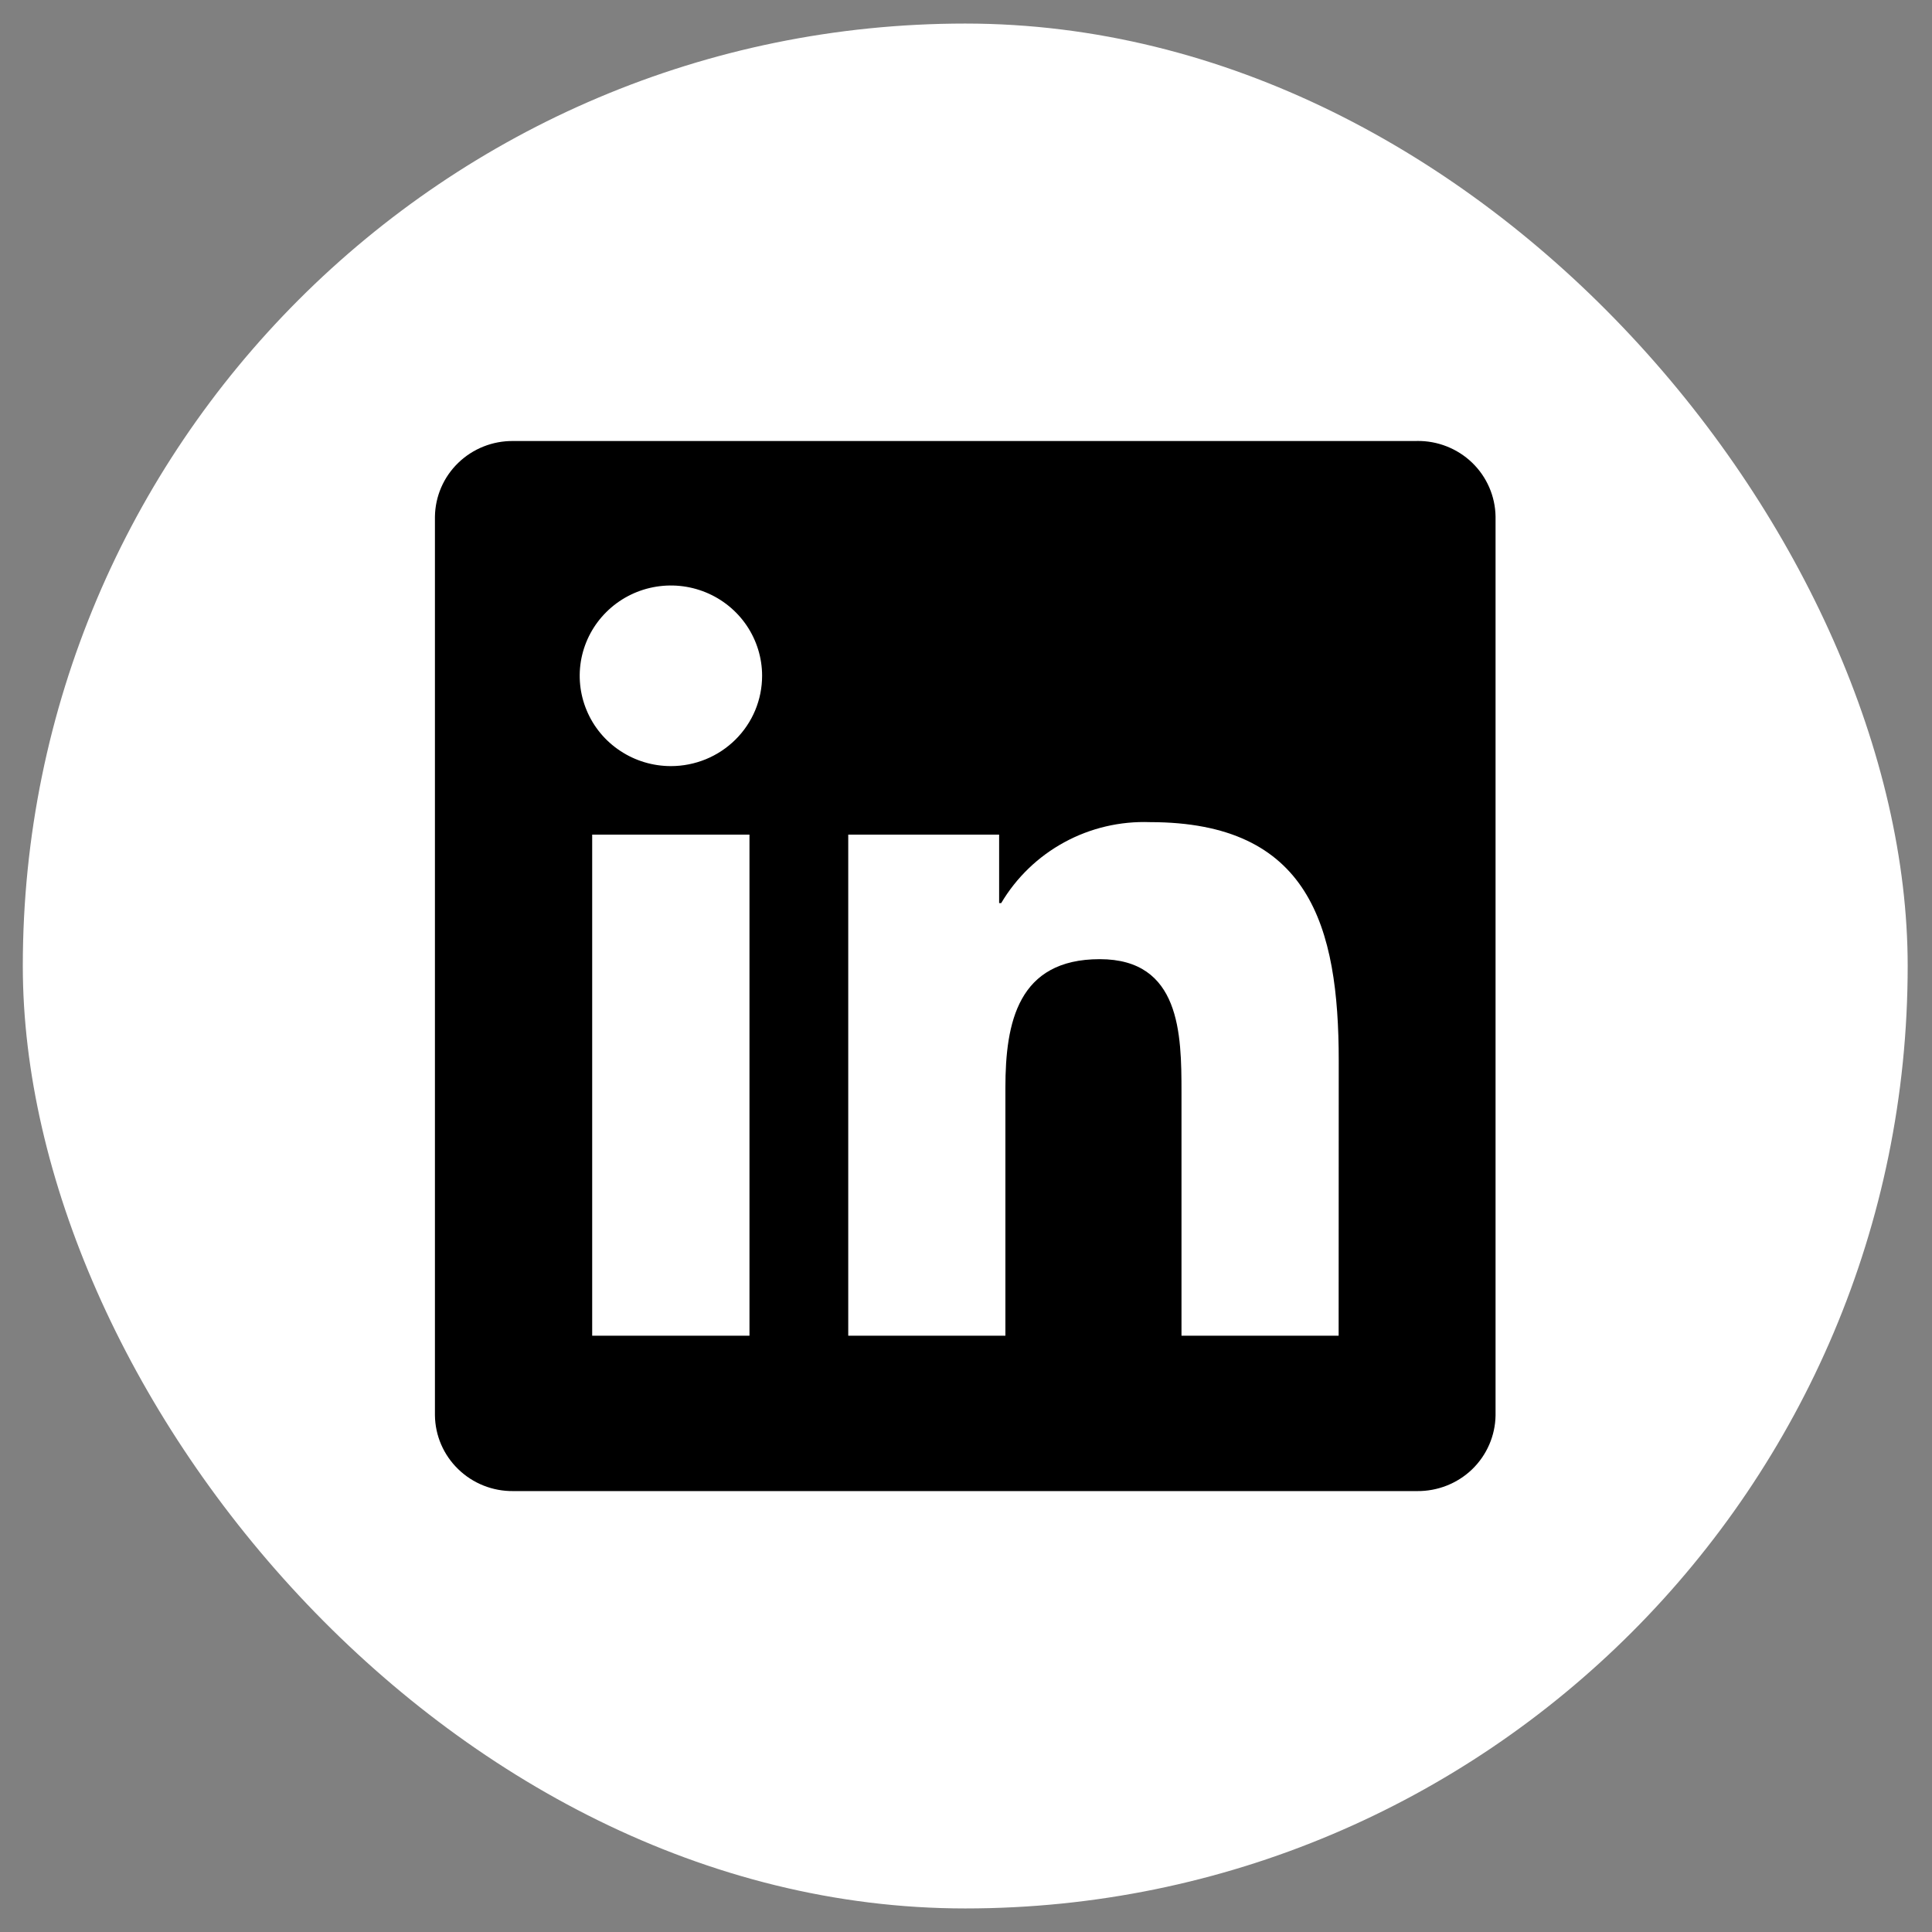 <svg width="41" height="41" viewBox="0 0 41 41" fill="none" xmlns="http://www.w3.org/2000/svg">
<rect x="0" y="0" width="41" height="41" fill="#808080" stroke="none"/>
<rect x="0.484" y="0.5" width="40" height="40" rx="20" fill="white"/>
<path d="M28.408 28.346H25.073V23.175C25.073 21.942 25.051 20.355 23.339 20.355C21.602 20.355 21.336 21.698 21.336 23.085V28.346H18.001V17.712H21.203V19.165H21.247C21.568 18.623 22.031 18.176 22.587 17.874C23.143 17.571 23.772 17.424 24.406 17.447C27.787 17.447 28.41 19.649 28.41 22.513L28.408 28.346ZM14.238 16.258C13.855 16.258 13.481 16.146 13.163 15.935C12.844 15.725 12.596 15.426 12.45 15.075C12.303 14.725 12.265 14.34 12.339 13.968C12.414 13.597 12.598 13.255 12.869 12.987C13.139 12.719 13.484 12.536 13.86 12.462C14.235 12.388 14.624 12.426 14.978 12.571C15.332 12.716 15.634 12.962 15.847 13.277C16.059 13.592 16.173 13.962 16.173 14.341C16.173 14.593 16.123 14.842 16.026 15.075C15.929 15.307 15.786 15.519 15.606 15.697C15.427 15.874 15.213 16.016 14.979 16.112C14.744 16.208 14.492 16.258 14.238 16.258ZM15.905 28.346H12.567V17.712H15.905V28.346ZM30.071 9.359H10.891C10.456 9.354 10.036 9.521 9.725 9.822C9.413 10.123 9.236 10.534 9.23 10.965V30.035C9.235 30.466 9.413 30.878 9.725 31.179C10.036 31.481 10.456 31.648 10.891 31.643H30.071C30.507 31.648 30.928 31.482 31.241 31.181C31.553 30.879 31.732 30.467 31.738 30.035V10.964C31.732 10.532 31.553 10.12 31.241 9.819C30.928 9.518 30.507 9.352 30.071 9.358" fill="black"/>
</svg>
